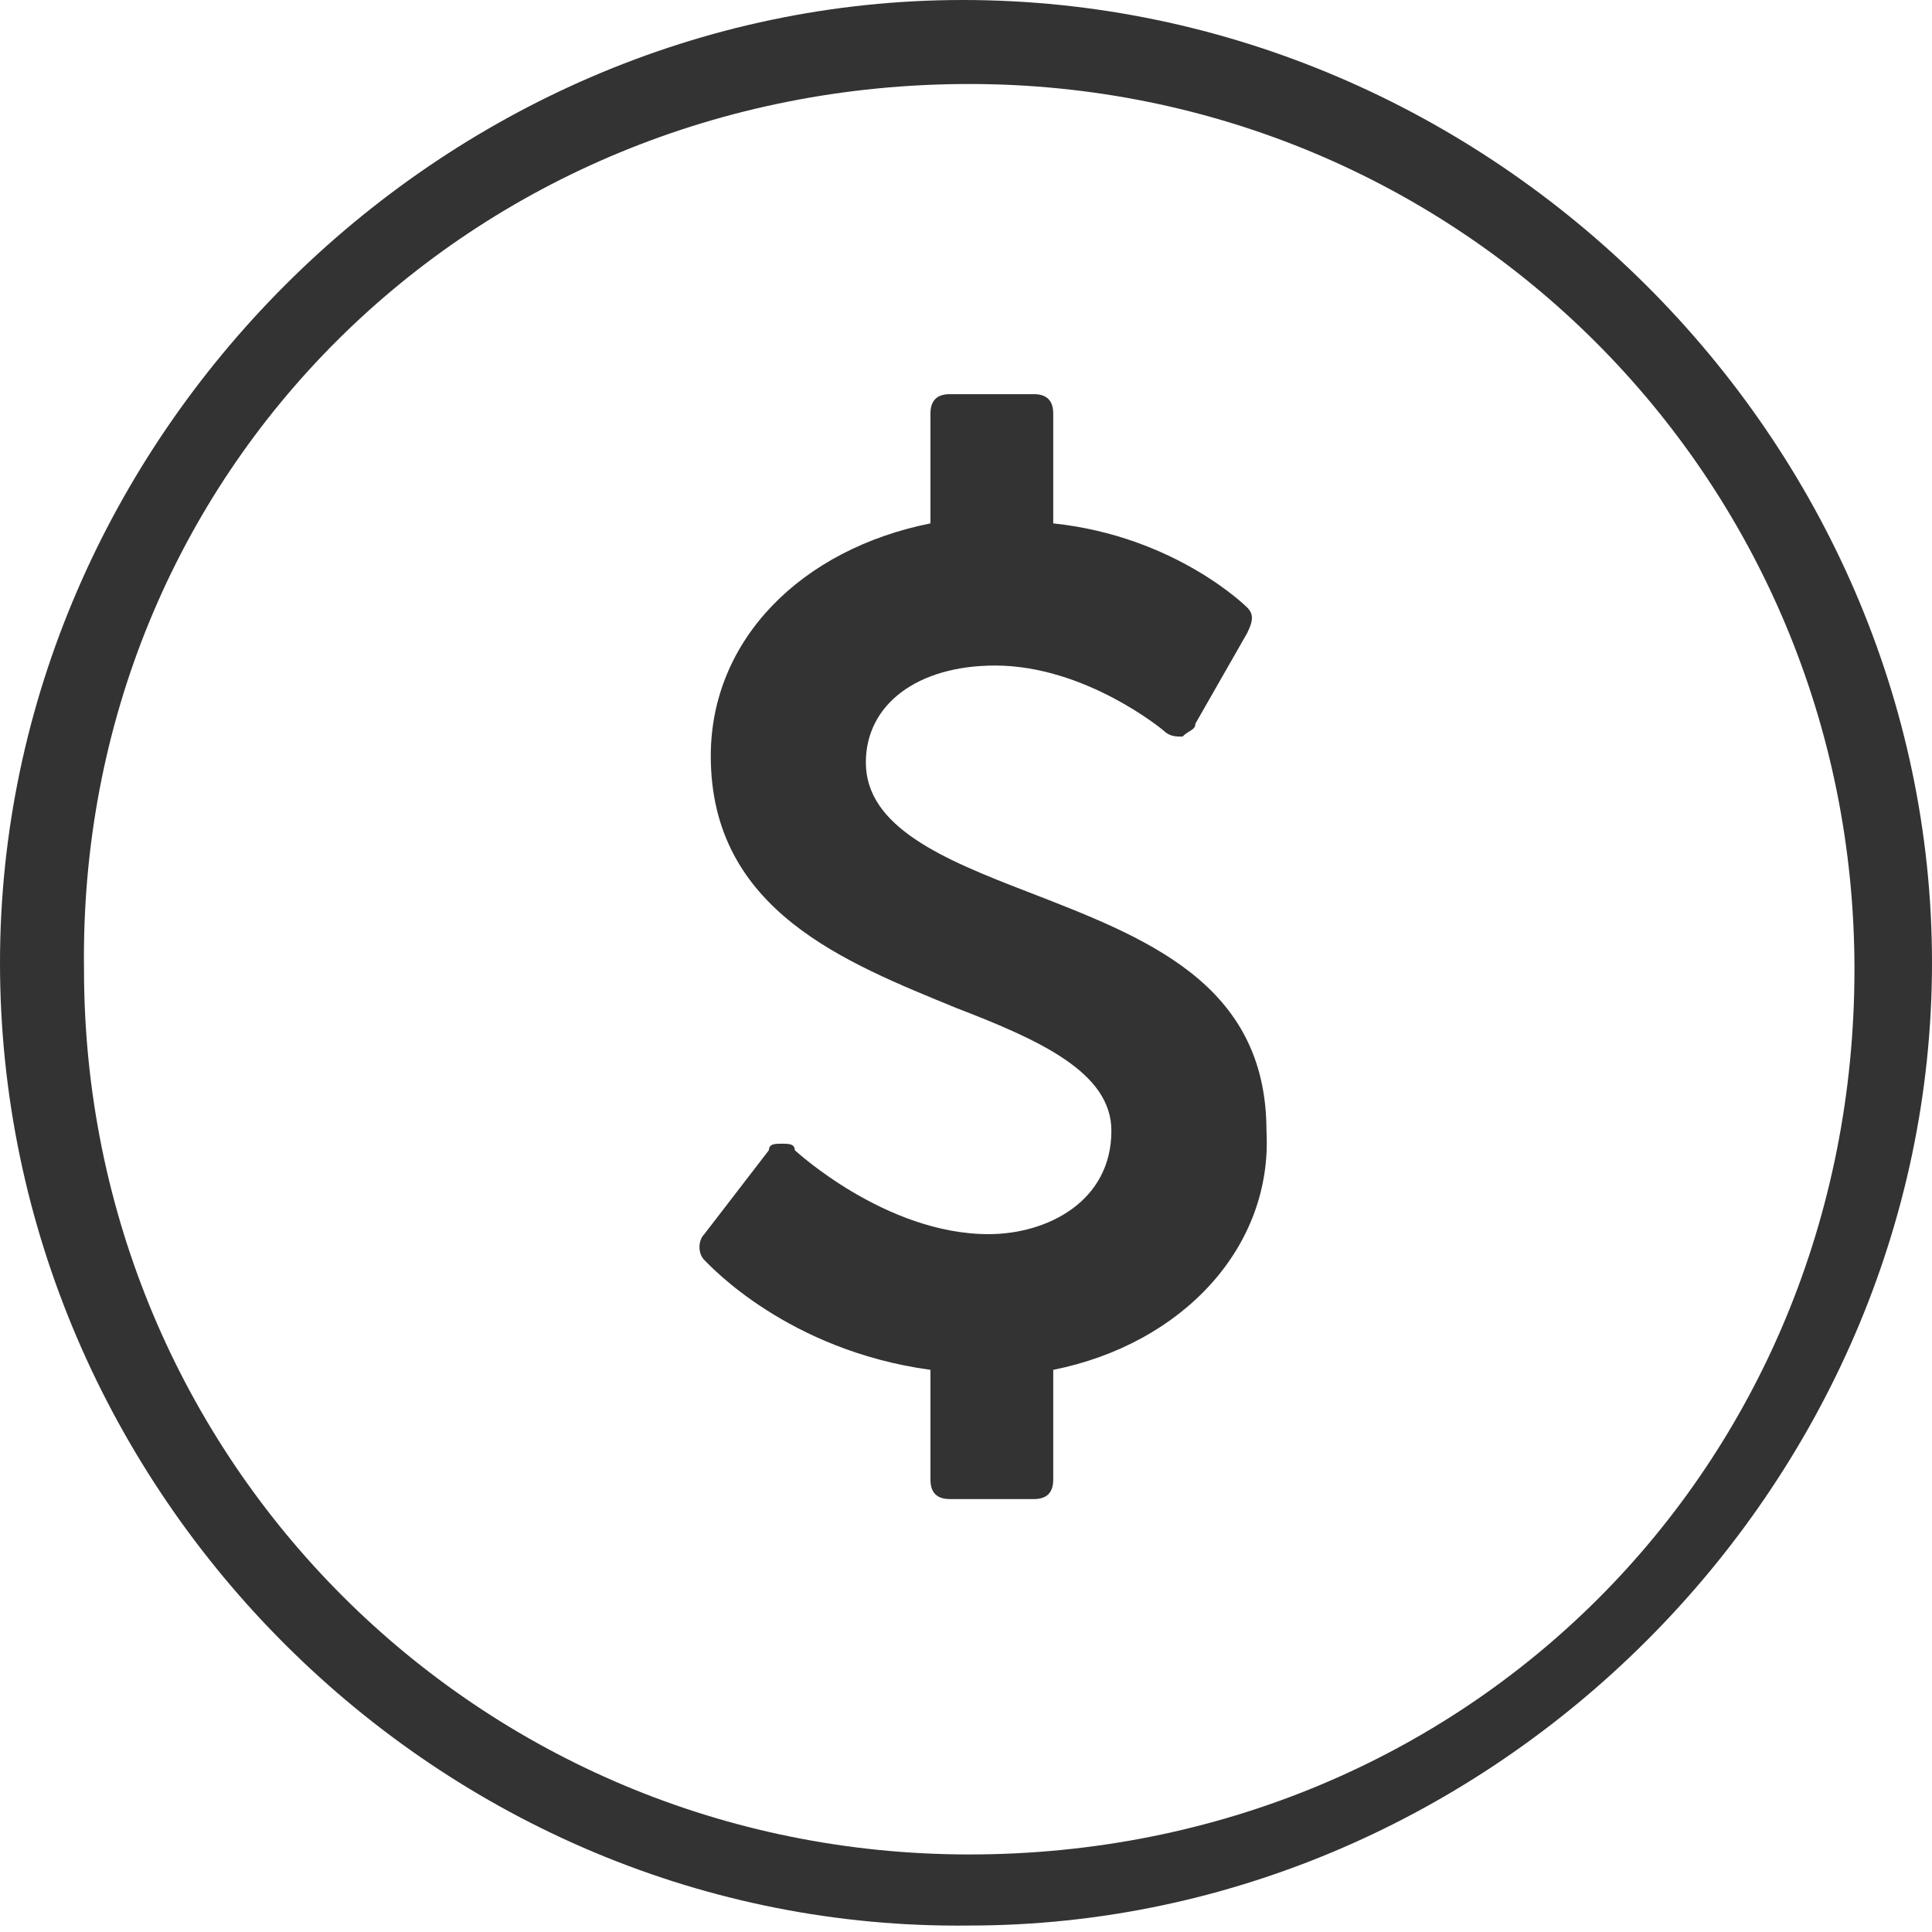 <?xml version="1.0" encoding="utf-8"?>
<!-- Generator: Adobe Illustrator 28.0.0, SVG Export Plug-In . SVG Version: 6.00 Build 0)  -->
<svg version="1.1" id="Layer_1" xmlns="http://www.w3.org/2000/svg" xmlns:xlink="http://www.w3.org/1999/xlink" x="0px" y="0px"
	 viewBox="0 0 29.9 29.9" style="enable-background:new 0 0 29.9 29.9;" xml:space="preserve">
<style type="text/css">
	.st0{fill-rule:evenodd;clip-rule:evenodd;fill:#333333;}
	.st1{fill:#333333;}
</style>
<g>
	<g>
		<path class="st0" d="M0,14.9C0,6.8,6.8,0,14.9,0c8.2,0,15,6.8,15,14.9c0,8.1-6.8,14.9-14.9,14.9C6.8,29.9,0,23.1,0,14.9 M1.3,15
			c0,7.6,6.1,13.7,13.7,13.7c7.7,0,13.7-6,13.7-13.7c0-7.6-6.1-13.7-13.7-13.7C7.3,1.3,1.2,7.3,1.3,15"/>
		<path class="st1" d="M16.3,21.2v1.7c0,0.2-0.1,0.3-0.3,0.3h-1.3c-0.2,0-0.3-0.1-0.3-0.3v-1.7c-2.2-0.3-3.4-1.6-3.5-1.7
			c-0.1-0.1-0.1-0.3,0-0.4l1-1.3c0-0.1,0.1-0.1,0.2-0.1c0.1,0,0.2,0,0.2,0.1c0,0,1.4,1.3,3,1.3c0.9,0,1.9-0.5,1.9-1.6
			c0-0.9-1.1-1.4-2.4-1.9c-1.7-0.7-3.8-1.5-3.8-3.9c0-1.8,1.4-3.2,3.4-3.6V6.4c0-0.2,0.1-0.3,0.3-0.3H16c0.2,0,0.3,0.1,0.3,0.3v1.7
			c1.9,0.2,3,1.3,3,1.3c0.1,0.1,0.1,0.2,0,0.4l-0.8,1.4c0,0.1-0.1,0.1-0.2,0.2c-0.1,0-0.2,0-0.3-0.1c0,0-1.2-1-2.6-1
			c-1.2,0-2,0.6-2,1.5c0,1,1.2,1.5,2.5,2c1.8,0.7,3.7,1.4,3.7,3.7C19.7,19.3,18.3,20.8,16.3,21.2z"/>
	</g>
</g>
</svg>
